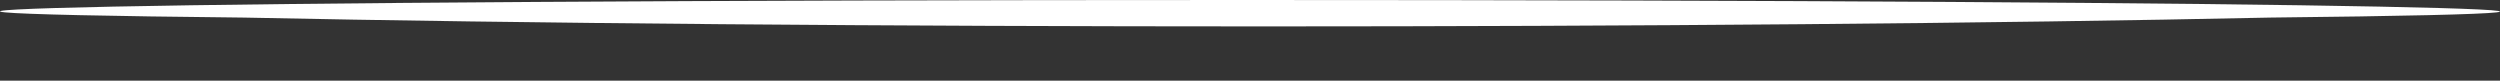 <?xml version="1.0" encoding="UTF-8"?> <svg xmlns="http://www.w3.org/2000/svg" width="31" height="1" viewBox="0 0 31 1" fill="none"><rect x="0" y="0" width="31" height="1" fill="#333333" stroke="none"/> <path d="M28.145 0.218C34.916 0.146 29.237 0 15.403 0C1.569 0 -3.965 0.146 3.025 0.218C10.015 0.364 21.373 0.364 28.145 0.218Z" fill="white"></path> </svg> 